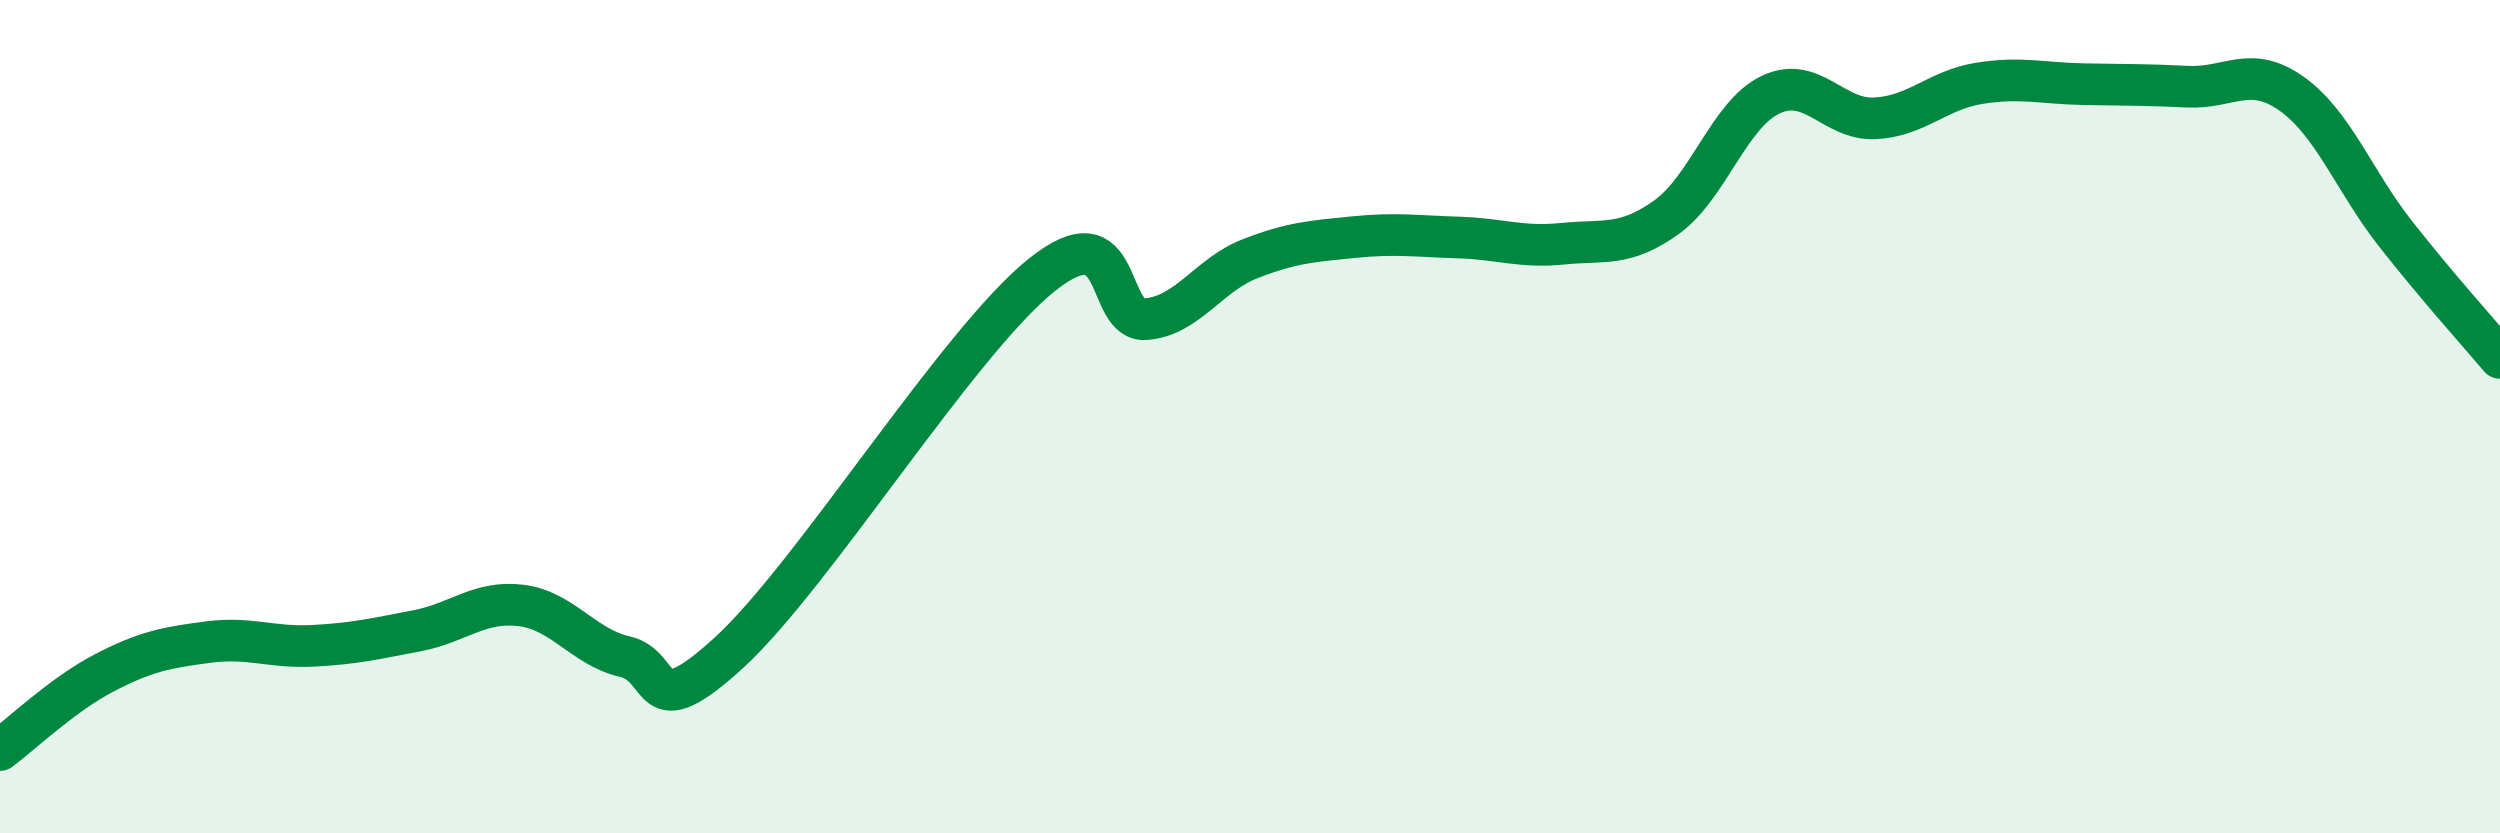 
    <svg width="60" height="20" viewBox="0 0 60 20" xmlns="http://www.w3.org/2000/svg">
      <path
        d="M 0,18 C 0.5,17.63 1.5,16.67 2.5,16.15 C 3.5,15.63 4,15.54 5,15.41 C 6,15.28 6.5,15.55 7.5,15.5 C 8.5,15.45 9,15.33 10,15.14 C 11,14.95 11.5,14.41 12.5,14.53 C 13.5,14.65 14,15.53 15,15.76 C 16,15.99 15.5,17.49 17.5,15.66 C 19.5,13.83 23,8.2 25,6.6 C 27,5 26.5,7.74 27.5,7.66 C 28.5,7.58 29,6.6 30,6.21 C 31,5.82 31.5,5.79 32.5,5.69 C 33.5,5.59 34,5.67 35,5.7 C 36,5.73 36.5,5.95 37.5,5.85 C 38.5,5.75 39,5.93 40,5.21 C 41,4.49 41.5,2.74 42.5,2.27 C 43.5,1.8 44,2.89 45,2.84 C 46,2.79 46.5,2.16 47.5,2 C 48.5,1.84 49,2 50,2.02 C 51,2.04 51.5,2.03 52.5,2.08 C 53.5,2.13 54,1.54 55,2.25 C 56,2.96 56.5,4.35 57.5,5.62 C 58.5,6.89 59.5,8 60,8.59L60 20L0 20Z"
        fill="#008740"
        opacity="0.1"
        stroke-linecap="round"
        stroke-linejoin="round"
      />
      <path
        d="M 0,18 C 0.5,17.63 1.5,16.67 2.5,16.15 C 3.5,15.63 4,15.54 5,15.41 C 6,15.28 6.5,15.55 7.5,15.5 C 8.5,15.45 9,15.33 10,15.14 C 11,14.95 11.5,14.41 12.5,14.53 C 13.5,14.65 14,15.53 15,15.76 C 16,15.99 15.5,17.49 17.5,15.66 C 19.5,13.83 23,8.2 25,6.6 C 27,5 26.5,7.74 27.5,7.66 C 28.5,7.58 29,6.6 30,6.21 C 31,5.82 31.5,5.79 32.5,5.69 C 33.5,5.59 34,5.67 35,5.7 C 36,5.73 36.5,5.95 37.5,5.85 C 38.5,5.75 39,5.93 40,5.21 C 41,4.49 41.5,2.74 42.5,2.27 C 43.5,1.8 44,2.89 45,2.84 C 46,2.79 46.5,2.16 47.5,2 C 48.5,1.84 49,2 50,2.02 C 51,2.04 51.5,2.03 52.5,2.08 C 53.5,2.13 54,1.54 55,2.25 C 56,2.96 56.5,4.35 57.5,5.62 C 58.5,6.89 59.5,8 60,8.59"
        stroke="#008740"
        stroke-width="1"
        fill="none"
        stroke-linecap="round"
        stroke-linejoin="round"
      />
    </svg>
  